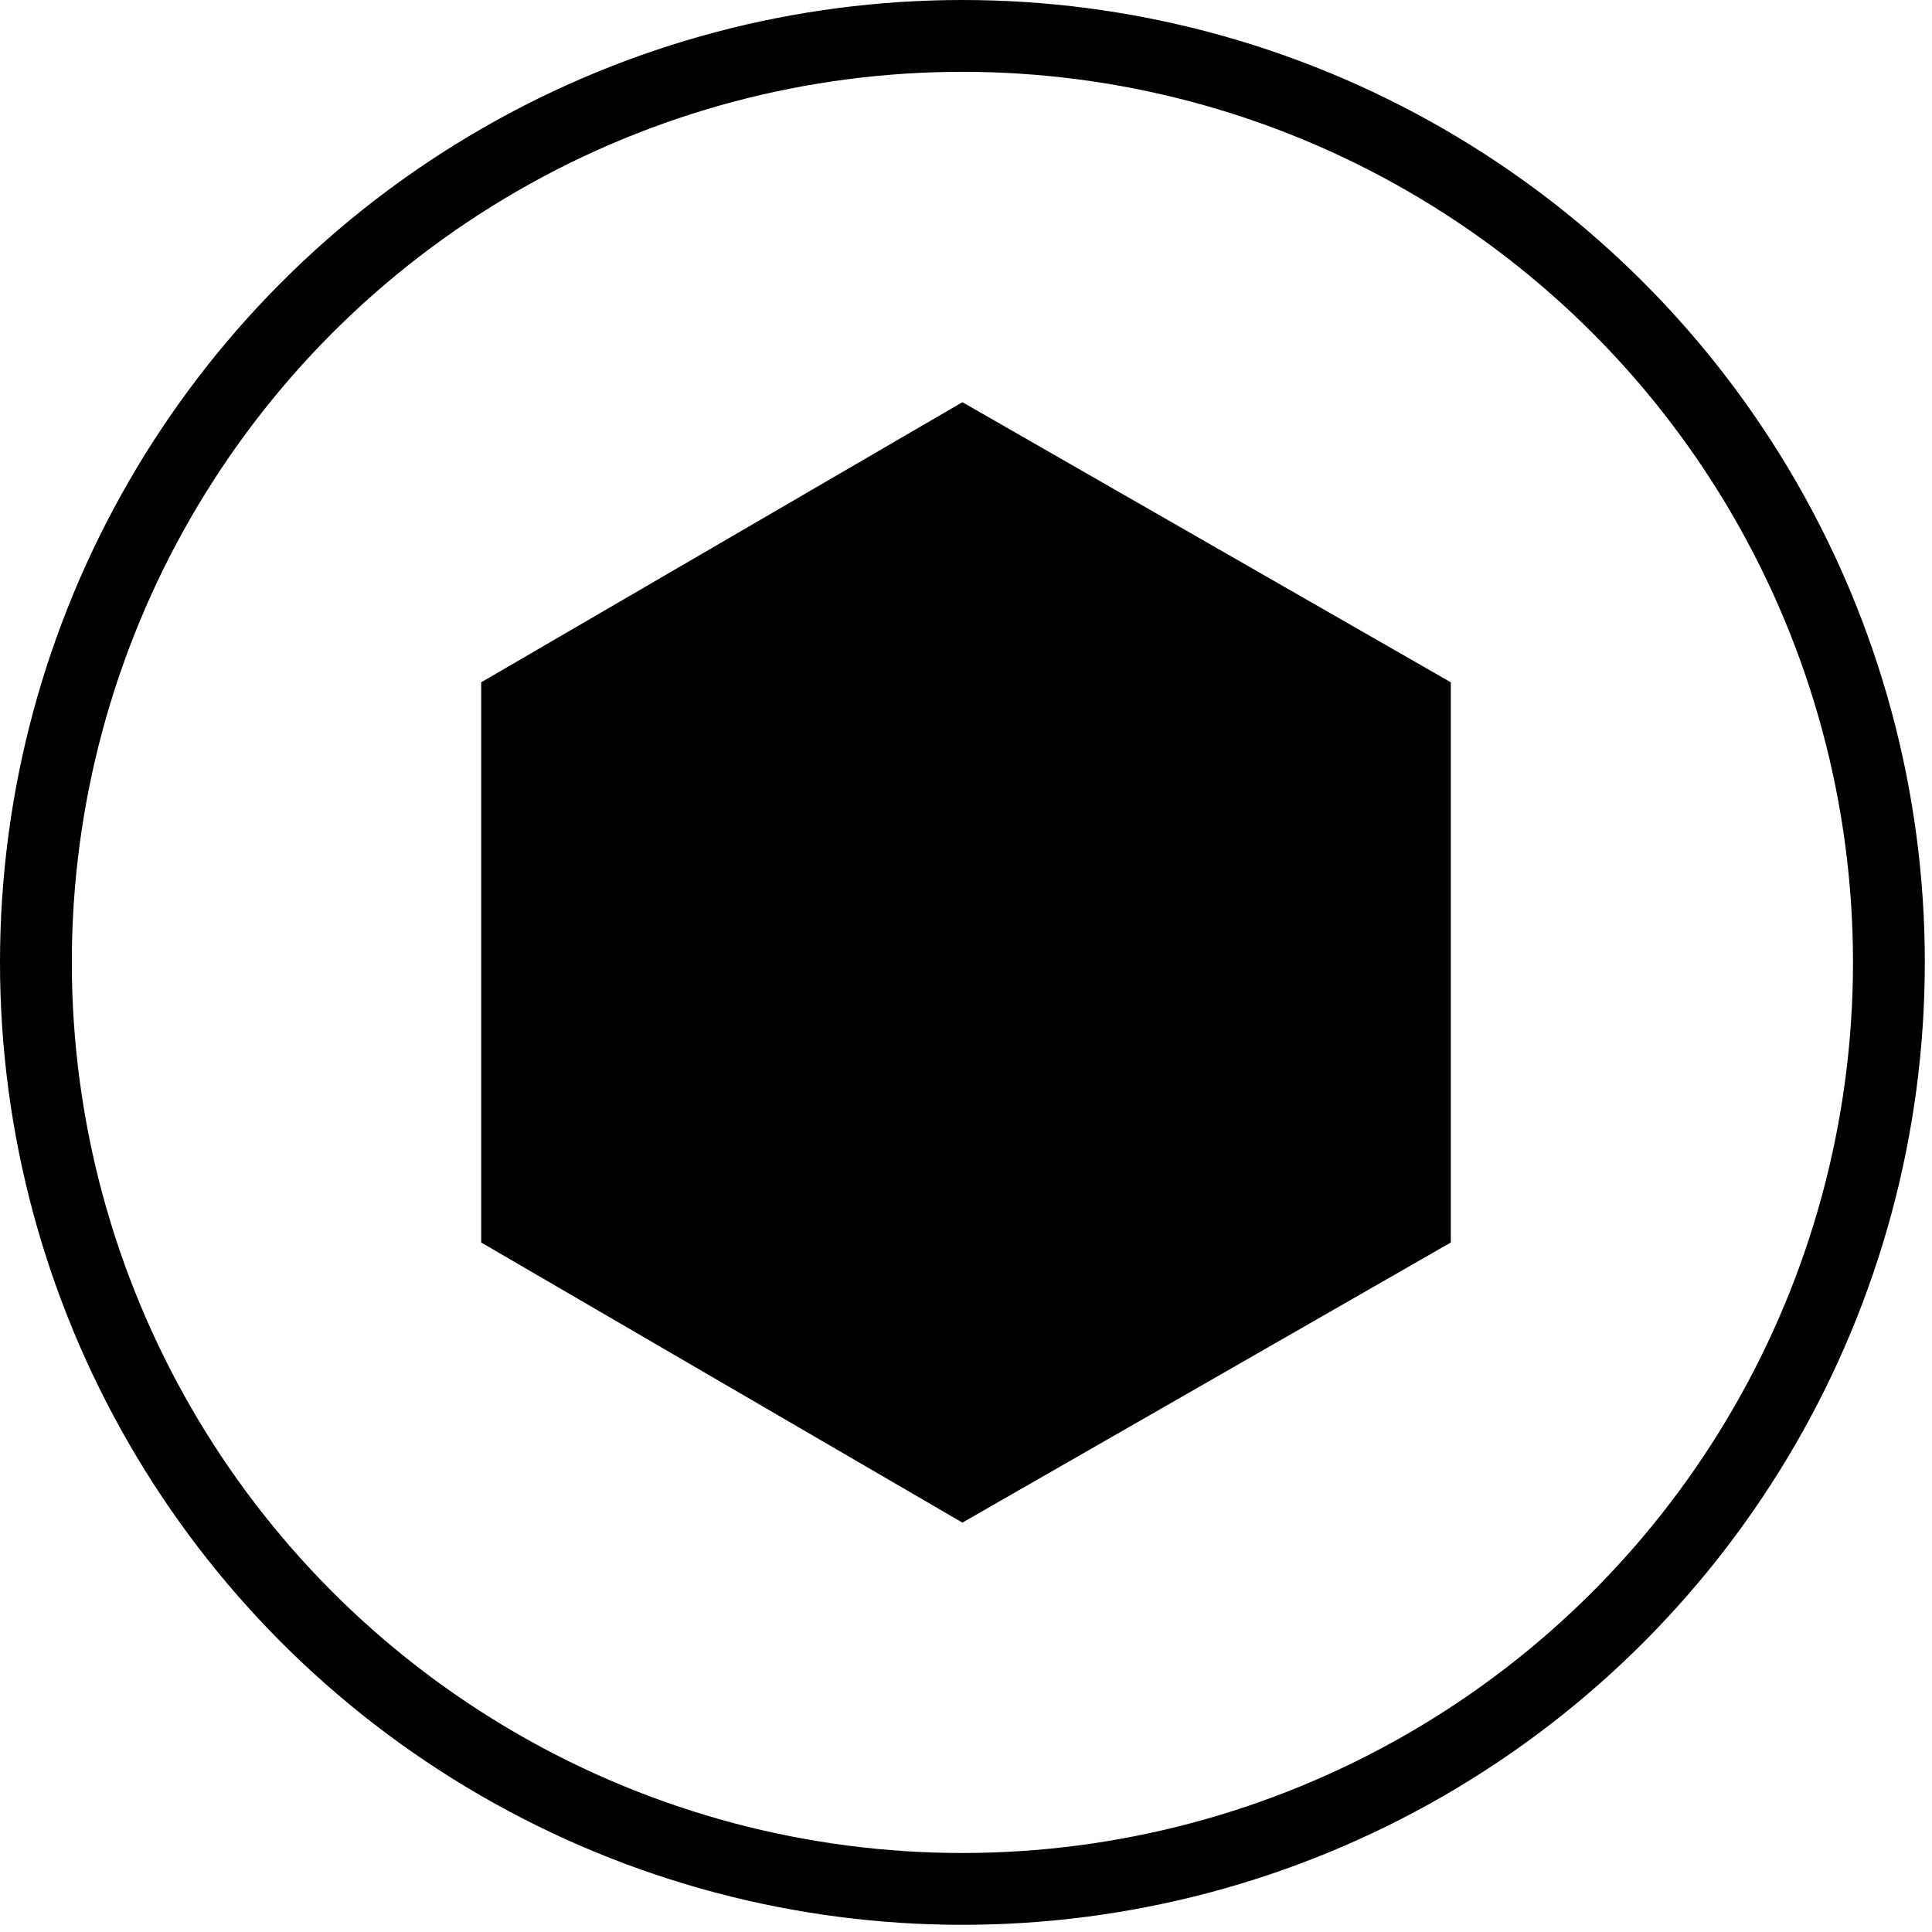 <svg   width="26px" height="26px" xmlns="http://www.w3.org/2000/svg" xmlns:xlink="http://www.w3.org/1999/xlink" x="0px" y="0px"
	 viewBox="0 0 26.9 26.9" enable-background="new 0 0 26.9 26.9" xml:space="preserve">
<circle fill="none" stroke="#000000" stroke-miterlimit="10" cx="13.4" cy="13.4" r="12.9"/>
<polygon points="6.7,9.5 6.7,17.3 13.4,21.2 20.2,17.3 20.2,9.5 13.4,5.6 "/>
</svg>
